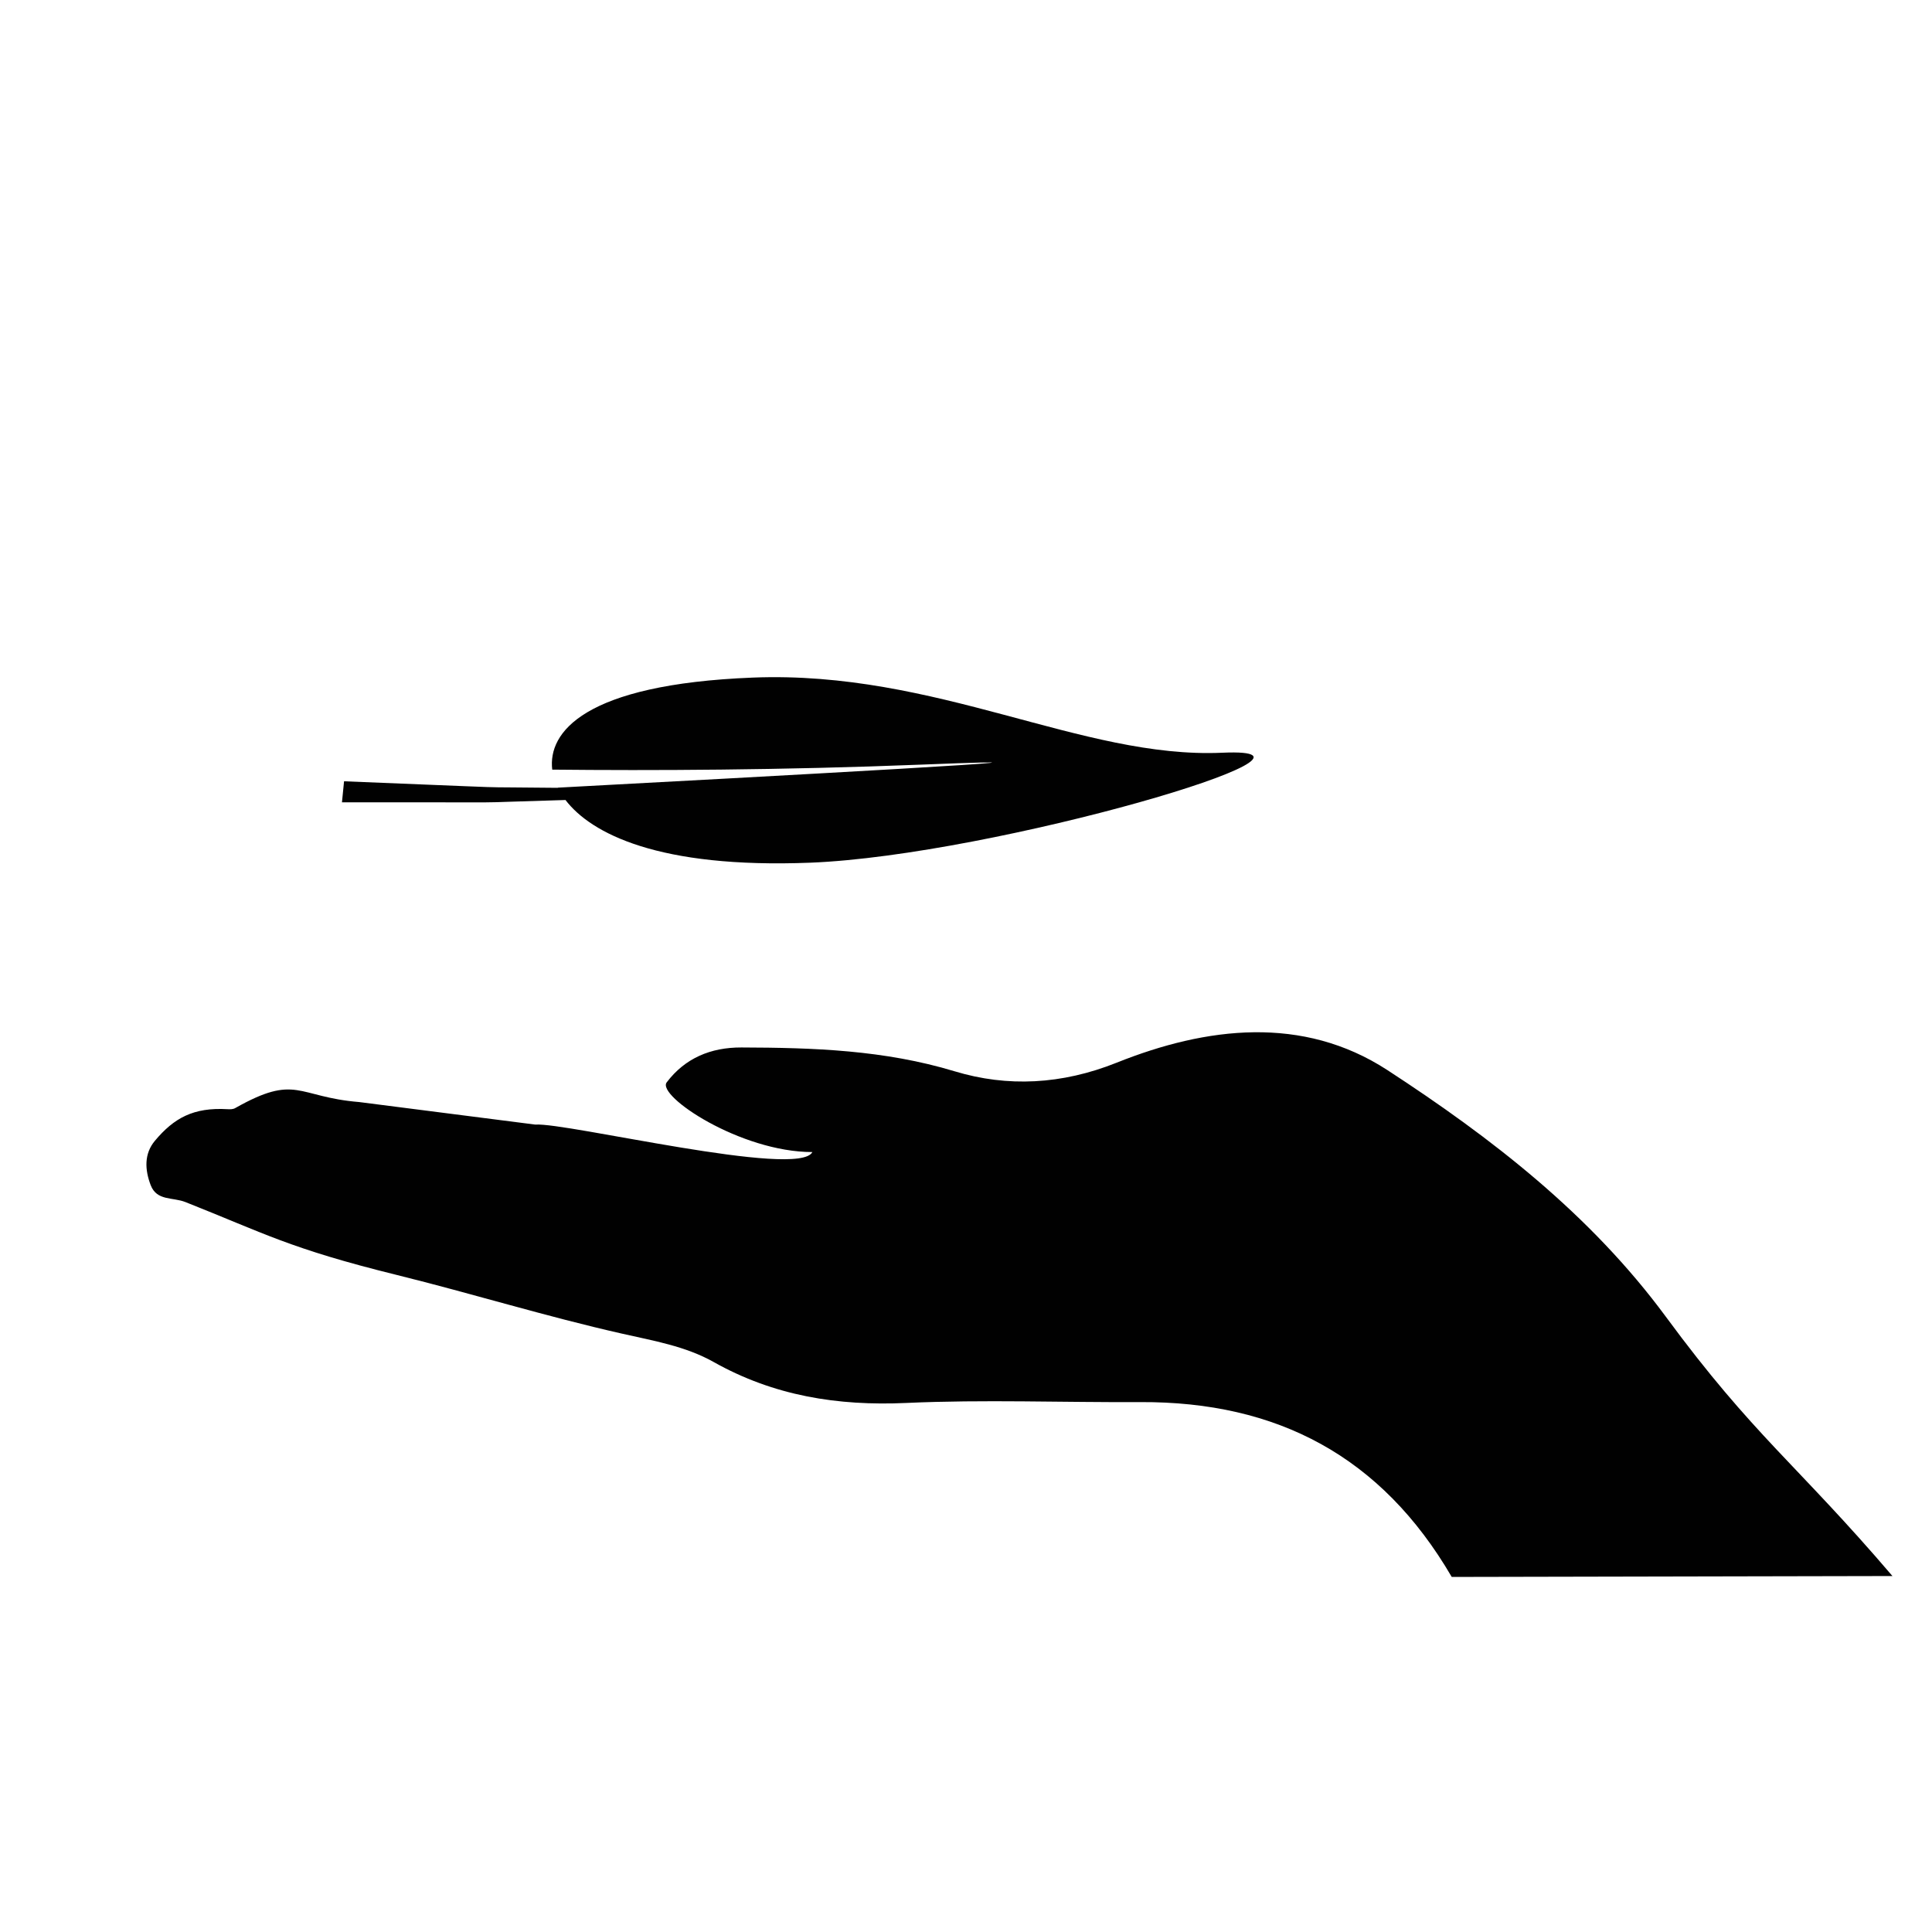 <?xml version="1.0" encoding="iso-8859-1"?>
<!-- Generator: Adobe Illustrator 16.0.0, SVG Export Plug-In . SVG Version: 6.00 Build 0)  -->
<!DOCTYPE svg PUBLIC "-//W3C//DTD SVG 1.1//EN" "http://www.w3.org/Graphics/SVG/1.1/DTD/svg11.dtd">
<svg version="1.1" id="Layer_1" xmlns="http://www.w3.org/2000/svg" xmlns:xlink="http://www.w3.org/1999/xlink" x="0px" y="0px"
	 width="36px" height="36px" viewBox="0 0 36 36" style="enable-background:new 0 0 36 36;" xml:space="preserve">
<g>
	<path style="fill:#010101;" d="M31.042,24.537c-1.407-1.909-3.249-3.333-5.191-4.598c-1.576-1.025-3.37-0.807-5.042-0.138
		c-1.025,0.41-2.037,0.459-3.021,0.161c-1.312-0.397-2.632-0.44-3.972-0.444c-0.574-0.002-1.051,0.199-1.393,0.65
		c-0.191,0.252,1.373,1.299,2.714,1.299c-0.249,0.497-4.585-0.555-5.163-0.512l-3.282-0.42c-1.165-0.095-1.164-0.535-2.31,0.113
		c-0.039,0.023-0.095,0.023-0.143,0.02c-0.637-0.037-0.998,0.166-1.352,0.588c-0.205,0.244-0.188,0.543-0.079,0.828
		c0.115,0.297,0.407,0.22,0.648,0.315c1.467,0.581,1.94,0.865,3.93,1.356c1.415,0.35,2.793,0.777,4.207,1.096
		c0.584,0.133,1.178,0.232,1.705,0.528c1.12,0.63,2.309,0.821,3.588,0.763c1.451-0.066,2.907-0.008,4.361-0.016
		c2.553-0.012,4.492,1.01,5.804,3.258l8.212-0.017C33.471,27.271,32.681,26.763,31.042,24.537z"/>
	<path style="fill:#010101;" d="M8.642,14.951c0.262,0.001,0.54,0.002,0.833-0.011c0.342-0.011,0.7-0.021,1.062-0.033
		c0.478,0.624,1.732,1.279,4.562,1.168c3.439-0.136,10.297-2.166,7.677-2.049c-2.62,0.118-5.312-1.536-8.749-1.4
		c-3.158,0.125-3.819,1.026-3.737,1.715c1.852,0.019,4.271,0.01,6.867-0.093c4.395-0.173-3.232,0.241-6.765,0.429
		c0,0.001,0.001,0.002,0.001,0.003c-0.307-0.003-0.609-0.005-0.901-0.008c-0.281,0.001-0.557-0.011-0.819-0.022
		c-0.262-0.01-0.509-0.021-0.738-0.03c-0.914-0.036-1.524-0.062-1.524-0.062L6.372,14.95c0,0,0.611,0,1.53,0
		C8.13,14.95,8.379,14.95,8.642,14.951z"/>
</g>
</svg>
